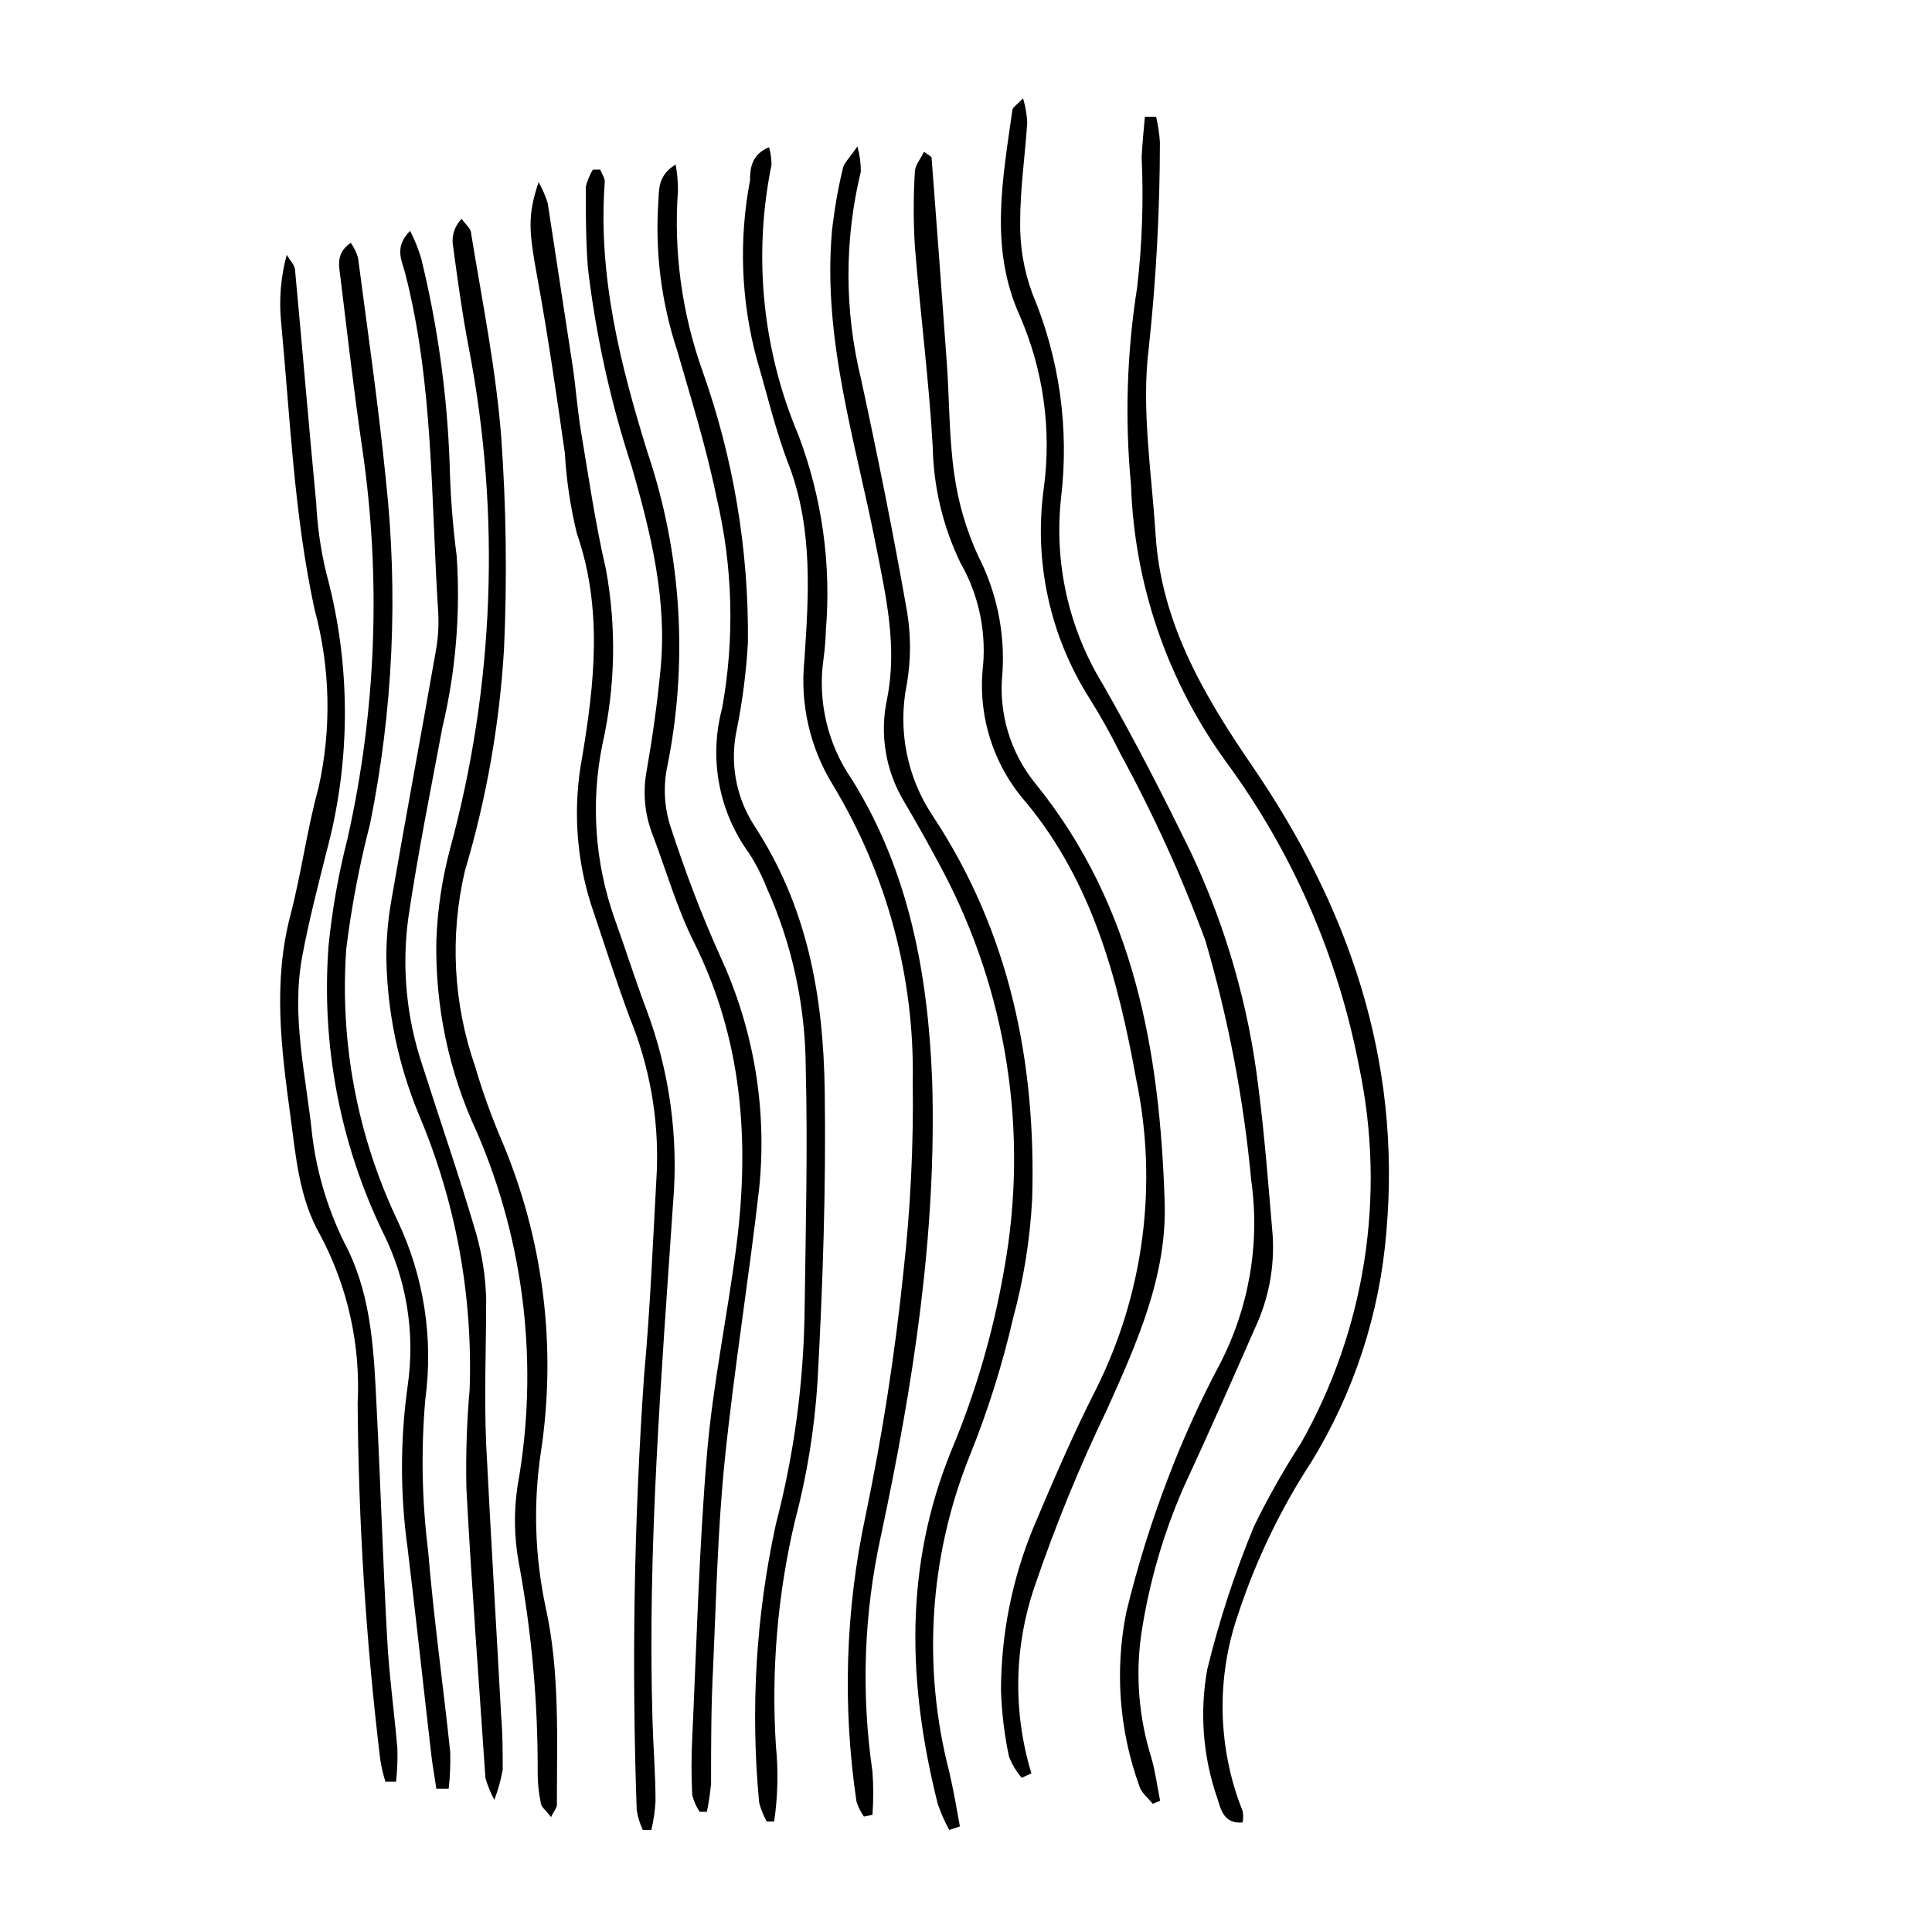<?xml version="1.0" encoding="UTF-8"?>
<!-- Uploaded to: SVG Repo, www.svgrepo.com, Generator: SVG Repo Mixer Tools -->
<svg fill="#000000" width="800px" height="800px" version="1.1" viewBox="144 144 512 512" xmlns="http://www.w3.org/2000/svg">
 <g>
  <path d="m475.82 346.95c-12.898-18.844-24.184-38.09-25.594-61.516-1.059-16.473-3.828-33.301-1.762-49.473v-0.004c1.926-18.004 2.902-36.102 2.922-54.207-0.137-2.293-0.473-4.57-1.008-6.805h-2.973c-0.301 3.578-0.707 7.152-0.855 10.73v0.004c0.531 11.551 0.129 23.125-1.211 34.609-2.723 17.277-3.266 34.832-1.609 52.246 0.887 26.418 9.66 51.965 25.188 73.355 17.641 23.984 29.688 51.613 35.27 80.859 7.156 34.004 1.676 69.449-15.418 99.703-4.582 7.086-8.738 14.438-12.445 22.02-5.09 12.309-9.234 24.992-12.391 37.934-2.07 11.48-1.133 23.301 2.719 34.312 0.906 2.871 1.715 6.699 6.648 6.246h0.004c0.195-1 0.195-2.023 0-3.023-6.652-16.711-7.062-35.254-1.16-52.246 4.688-14.219 11.211-27.766 19.395-40.305 11.305-18.445 18.105-39.297 19.852-60.859 4.082-45.797-10.125-86.402-35.57-123.58z"/>
  <path d="m457.79 537.89c6.449-13.906 12.645-27.91 18.793-41.918 3.613-7.684 5.223-16.16 4.684-24.633-1.109-13.098-2.117-26.199-3.777-39.195v-0.004c-2.562-21.453-8.551-42.359-17.734-61.918-7.356-15.113-15.113-30.23-23.477-44.84-9.082-14.805-12.98-32.207-11.086-49.473 2.191-18.391-0.43-37.035-7.606-54.109-2.262-6.125-3.356-12.617-3.227-19.145 0-8.715 1.309-17.434 1.863-26.148h0.004c-0.102-2.188-0.473-4.352-1.109-6.449-1.664 1.762-2.719 2.367-2.82 3.074-2.57 18.289-6.144 36.578 1.914 54.461 6.301 14.406 8.512 30.27 6.398 45.848-2.668 19.41 1.633 39.137 12.141 55.672 2.981 4.762 5.723 9.672 8.211 14.711 8.68 15.906 16.191 32.426 22.473 49.422 6.07 20.707 10.133 41.949 12.141 63.43 2.402 16.859-0.562 34.043-8.465 49.121-5.129 9.672-9.656 19.648-13.551 29.879-4.457 11.621-8.16 23.52-11.086 35.617-3.09 15.434-1.871 31.418 3.527 46.199 0.555 1.715 2.316 3.023 3.477 4.535l1.965-0.805c-0.754-3.828-1.258-7.656-2.316-11.387-3.289-10.484-4.219-21.562-2.723-32.445 2.016-13.617 5.848-26.898 11.387-39.5z"/>
  <path d="m343.77 362.62c-4.762-7.477-6.387-16.523-4.535-25.191 1.543-7.644 2.535-15.391 2.973-23.176 0.242-24.449-3.816-48.75-11.988-71.793-5.504-15.355-7.734-31.691-6.551-47.961 0.004-2.316-0.199-4.625-0.605-6.902-5.039 3.023-4.332 7.152-4.637 10.48l0.004-0.004c-0.809 13.152 0.902 26.336 5.035 38.844 3.727 12.949 7.758 25.797 10.43 38.945 4.336 18.324 4.836 37.348 1.461 55.871-3.531 13.223-0.902 27.332 7.156 38.391 1.859 2.898 3.426 5.969 4.684 9.172 6.688 14.898 10.203 31.027 10.328 47.355 0.555 21.562 0 43.125-0.301 64.738v0.004c-0.238 19.082-2.793 38.062-7.609 56.527-5.277 24.207-6.773 49.09-4.434 73.758 0.441 1.762 1.121 3.457 2.016 5.035h1.965c0.977-6.672 1.129-13.441 0.453-20.152-1.254-19.953 0.441-39.988 5.039-59.449 3.203-12.098 5.211-24.484 5.996-36.977 1.41-25.594 2.266-51.238 1.914-76.883-0.355-25.645-4.688-49.172-18.793-70.633z"/>
  <path d="m412.49 493.3c2.781-10.258 4.473-20.777 5.039-31.387 1.109-36.375-5.945-70.887-26.398-101.77-6.82-10.254-9.266-22.801-6.805-34.863 1.109-6.453 1.109-13.047 0-19.5-3.629-20.605-7.758-41.109-12.191-61.566-4.375-17.992-4.375-36.77 0-54.762-0.004-2.246-0.309-4.484-0.906-6.652-2.117 3.074-3.578 4.383-3.879 5.894-1.305 5.461-2.262 10.996-2.871 16.578-2.519 28.617 6.246 55.723 11.637 83.18 2.672 13.602 5.742 26.801 2.973 40.758-2.016 9.27-0.43 18.957 4.434 27.102 3.527 5.945 6.852 11.941 10.078 17.984v0.004c17.312 32.566 23.117 70.023 16.473 106.3-2.828 16.32-7.473 32.273-13.855 47.559-12.746 31.086-11.637 62.219-3.727 93.809 0.812 2.422 1.844 4.766 3.074 7.004l2.82-0.957c-0.906-5.039-1.715-9.672-2.82-14.461-7.188-27.754-5.301-57.078 5.391-83.684 4.801-11.867 8.66-24.098 11.535-36.574z"/>
  <path d="m391.03 430.23c-1.109-28.113-6.148-55.418-21.262-79.652-6.473-9.363-9.152-20.832-7.508-32.094 0.328-2.473 0.531-4.961 0.605-7.453 1.449-17.504-1.012-35.109-7.203-51.543-9.613-22.648-12.125-47.684-7.207-71.793 0.008-1.582-0.211-3.16-0.652-4.684-4.684 1.965-5.039 5.644-5.039 8.816-3.004 15.734-2.383 31.949 1.812 47.41 2.82 9.574 5.039 19.297 8.715 28.617 6.144 16.727 5.039 34.008 3.879 51.086h0.004c-1.199 11.562 1.457 23.199 7.555 33.098 14.332 23.695 21.664 50.961 21.16 78.645 0.23 16.828-0.594 33.656-2.469 50.383-2.242 21.754-5.606 43.379-10.074 64.789-5.301 24.848-6.106 50.441-2.367 75.57 0.445 1.422 1.109 2.762 1.965 3.981l2.266-0.453c0.277-3.824 0.277-7.664 0-11.488-3.031-20.734-2.281-41.852 2.219-62.32 8.512-39.902 14.859-80.055 13.602-120.91z"/>
  <path d="m452.65 462.67c-1.258-39.953-8.012-78.543-34.109-110.84v0.004c-6.824-8.297-10.023-18.996-8.867-29.676 0.66-10.672-1.57-21.32-6.449-30.832-3.129-6.797-5.25-14.008-6.297-21.414-1.41-9.574-1.309-19.348-1.965-29.02-1.309-18.34-2.672-36.727-4.082-55.066 0-0.352-0.805-0.707-2.016-1.613-0.906 1.914-2.367 3.578-2.418 5.34v0.004c-0.402 6.543-0.402 13.105 0 19.648 1.41 17.734 3.727 35.266 4.734 53.254l0.004-0.004c0.207 10.656 2.715 21.141 7.356 30.734 4.695 8.199 6.785 17.637 5.992 27.055-1.527 13.254 2.648 26.531 11.488 36.527 17.531 21.262 24.285 46.855 29.07 73.203 5.824 27.805 2.078 56.762-10.629 82.172-6.098 11.941-11.387 24.336-16.625 36.727h-0.004c-5.625 13.648-8.535 28.262-8.562 43.023 0.18 5.914 0.887 11.797 2.113 17.586 0.789 2.062 1.93 3.973 3.379 5.641l2.57-1.16h-0.004c-4.949-16.293-4.617-33.734 0.957-49.824 5.434-15.957 11.828-31.57 19.145-46.754 7.91-17.582 15.82-35.266 15.219-54.715z"/>
  <path d="m287.35 528.77c4.246-28.016 0.617-56.656-10.48-82.727-2.691-6.324-5.012-12.801-6.953-19.398-5.805-16.672-6.746-34.652-2.719-51.84 5.723-19.184 9.203-38.965 10.379-58.945 0.832-18.727 0.578-37.48-0.758-56.176-1.41-18.035-5.039-35.871-7.961-53.758 0-1.41-1.664-2.621-2.519-3.93-1.715 1.73-2.582 4.125-2.367 6.551 1.258 9.27 2.519 18.59 4.281 27.762h0.004c8.492 44.086 6.769 89.535-5.039 132.85-2.074 7.84-3.273 15.883-3.578 23.984-0.359 17.594 3.328 35.039 10.781 50.984 12.695 29.508 16.426 62.094 10.73 93.707-1.004 6.691-0.902 13.496 0.305 20.152 3.438 18.457 5.125 37.199 5.035 55.973 0 2.594 0.27 5.176 0.809 7.711 0 1.211 1.512 2.168 2.719 3.879 0.855-1.762 1.562-2.469 1.562-3.223 0-17.531 0.805-35.266-2.973-52.348-2.891-13.551-3.32-27.512-1.258-41.211z"/>
  <path d="m334.96 397.63c-5.039-11.133-9.32-22.52-13.098-34.059v0.004c-1.703-4.988-2.121-10.328-1.211-15.52 5.812-27.996 4.074-57.031-5.039-84.137-7.254-23.324-13.199-46.953-11.336-71.793 0-1.008-0.805-2.117-1.211-3.176h-1.965l0.004 0.004c-0.828 1.398-1.457 2.91-1.863 4.484 0 7.152 0 14.359 0.555 21.512h-0.004c2.129 17.996 6.043 35.734 11.691 52.949 5.039 17.531 9.371 35.266 7.559 53.504-0.855 9.02-2.117 17.984-3.68 26.902v0.004c-1.039 5.555-0.535 11.285 1.461 16.574 3.68 9.621 6.5 19.648 11.082 28.816 12.848 25.695 14.812 52.699 11.234 80.609-2.367 18.289-6.195 36.426-7.758 54.715-2.117 25.191-2.769 50.383-3.93 75.57-0.254 5.035-0.254 10.082 0 15.117 0.387 1.582 1.055 3.082 1.965 4.434h1.914c0.512-2.481 0.883-4.988 1.109-7.508 0-10.078 0-20.605 0.555-30.934 0.805-18.086 1.211-36.223 3.023-54.262 2.469-24.184 6.398-48.266 9.168-72.449v0.004c2.148-21.004-1.383-42.195-10.227-61.367z"/>
  <path d="m306.89 387.5c-5.238-14.789-6.367-30.719-3.273-46.098 3.465-15.293 3.789-31.129 0.957-46.555-2.82-12.141-4.586-24.484-6.648-36.777-0.906-5.543-1.309-11.184-2.117-16.727-2.219-14.508-4.434-29-6.652-43.477-0.602-1.945-1.414-3.82-2.418-5.594-3.023 8.969-2.57 13.047-0.301 25.492 2.769 15.113 5.039 30.832 7.254 46.301 0.406 7.168 1.469 14.285 3.172 21.262 6.852 19.75 4.734 39.551 1.41 59.348h0.004c-2.445 12.957-1.648 26.32 2.316 38.895 3.375 10.078 6.602 20.152 10.328 30.23 5.219 12.773 7.656 26.512 7.152 40.305-1.008 18.086-1.715 36.223-3.375 54.312v-0.004c-2.668 38.363-3.324 76.84-1.965 115.27 0.297 1.828 0.84 3.606 1.613 5.289h2.266c0.59-2.5 0.961-5.043 1.109-7.609 0-7.203-0.605-14.359-0.805-21.562-1.359-45.695 2.367-91.238 5.441-136.79 1.516-17.473-0.895-35.066-7.055-51.488-3.023-8.012-5.543-16.07-8.414-24.031z"/>
  <path d="m272.84 526.76c-0.555-12.797 0-25.645 0-38.441-0.152-5.918-1.051-11.789-2.668-17.48-4.434-15.113-9.523-29.727-14.258-44.586v-0.004c-4.195-12.492-5.469-25.781-3.731-38.844 2.519-16.977 5.894-33.805 9.07-50.684 3.519-14.84 4.797-30.125 3.777-45.34-1.047-8.059-1.672-16.164-1.863-24.285-0.641-18.434-3.176-36.75-7.559-54.664-0.758-2.5-1.734-4.926-2.922-7.254-4.332 4.332-2.168 7.91-1.309 11.234 7.559 29.422 6.801 59.902 8.766 90.082 0.172 3.371-0.047 6.754-0.656 10.074-3.879 22.168-8.012 44.234-11.84 66.402h0.004c-0.863 4.992-1.285 10.051-1.262 15.117 0.254 14.098 3.144 28.023 8.516 41.059 9.805 23.082 14.434 48.039 13.551 73.102-0.762 8.73-1.047 17.492-0.855 26.25 1.359 25.543 3.324 51.137 5.039 76.68 0.578 2.012 1.371 3.953 2.367 5.793 0.996-2.59 1.738-5.273 2.215-8.012 0-4.684 0-9.371-0.402-14.055-1.309-24.082-2.769-48.113-3.981-72.145z"/>
  <path d="m257.47 555.12c-1.668-13.371-1.922-26.879-0.758-40.305 2.18-16.148-0.375-32.582-7.356-47.309-10.656-22.426-15.34-47.223-13.602-71.992 1.375-11.16 3.481-22.215 6.297-33.102 6.117-30.113 7.527-60.996 4.18-91.543-1.965-19.547-4.785-39.047-7.356-58.594-0.426-1.398-1.074-2.727-1.914-3.93-4.231 2.871-3.023 6.5-2.672 9.723 1.812 14.863 3.527 29.824 5.691 44.637l0.004 0.004c5.066 34.441 3.754 69.52-3.879 103.48-2.398 9.367-4.082 18.898-5.039 28.516-1.945 26.004 2.973 52.066 14.258 75.574 6.422 12.664 8.766 27.008 6.703 41.059-1.992 14.273-1.992 28.754 0 43.027 2.215 18.289 4.18 36.625 6.297 54.914 0.352 2.922 0.906 5.844 1.309 8.766h3.273c0.359-3.227 0.496-6.477 0.406-9.723-1.867-17.785-4.383-35.469-5.844-53.203z"/>
  <path d="m246.59 578.09c-1.109-20.152-1.715-40.305-2.769-60.859-0.707-14.359-1.211-28.867-7.656-42.117h-0.004c-4.926-9.43-8.117-19.672-9.422-30.23-1.613-15.82-5.644-31.539-2.621-47.559 1.715-9.219 4.082-18.289 6.348-27.355 6.578-24.266 6.578-49.848 0-74.113-1.469-6.082-2.363-12.289-2.668-18.539-1.965-20.555-3.68-41.109-5.594-61.617 0-1.461-1.461-2.769-2.215-4.18-1.559 5.738-2.07 11.711-1.512 17.633 2.418 25.441 3.426 51.086 8.867 76.277 4.203 15.465 4.566 31.723 1.059 47.359-3.074 11.133-4.535 22.672-7.457 33.805-4.637 17.785-2.418 35.266 0 53.051 1.461 10.832 2.316 21.914 7.91 31.641 7.281 13.688 10.715 29.098 9.926 44.586 0.207 31.574 2.207 63.113 5.992 94.465 0.312 1.977 0.766 3.93 1.363 5.844h2.82c0.316-2.91 0.438-5.84 0.352-8.766-0.855-10.027-2.215-19.648-2.719-29.324z"/>
 </g>
</svg>